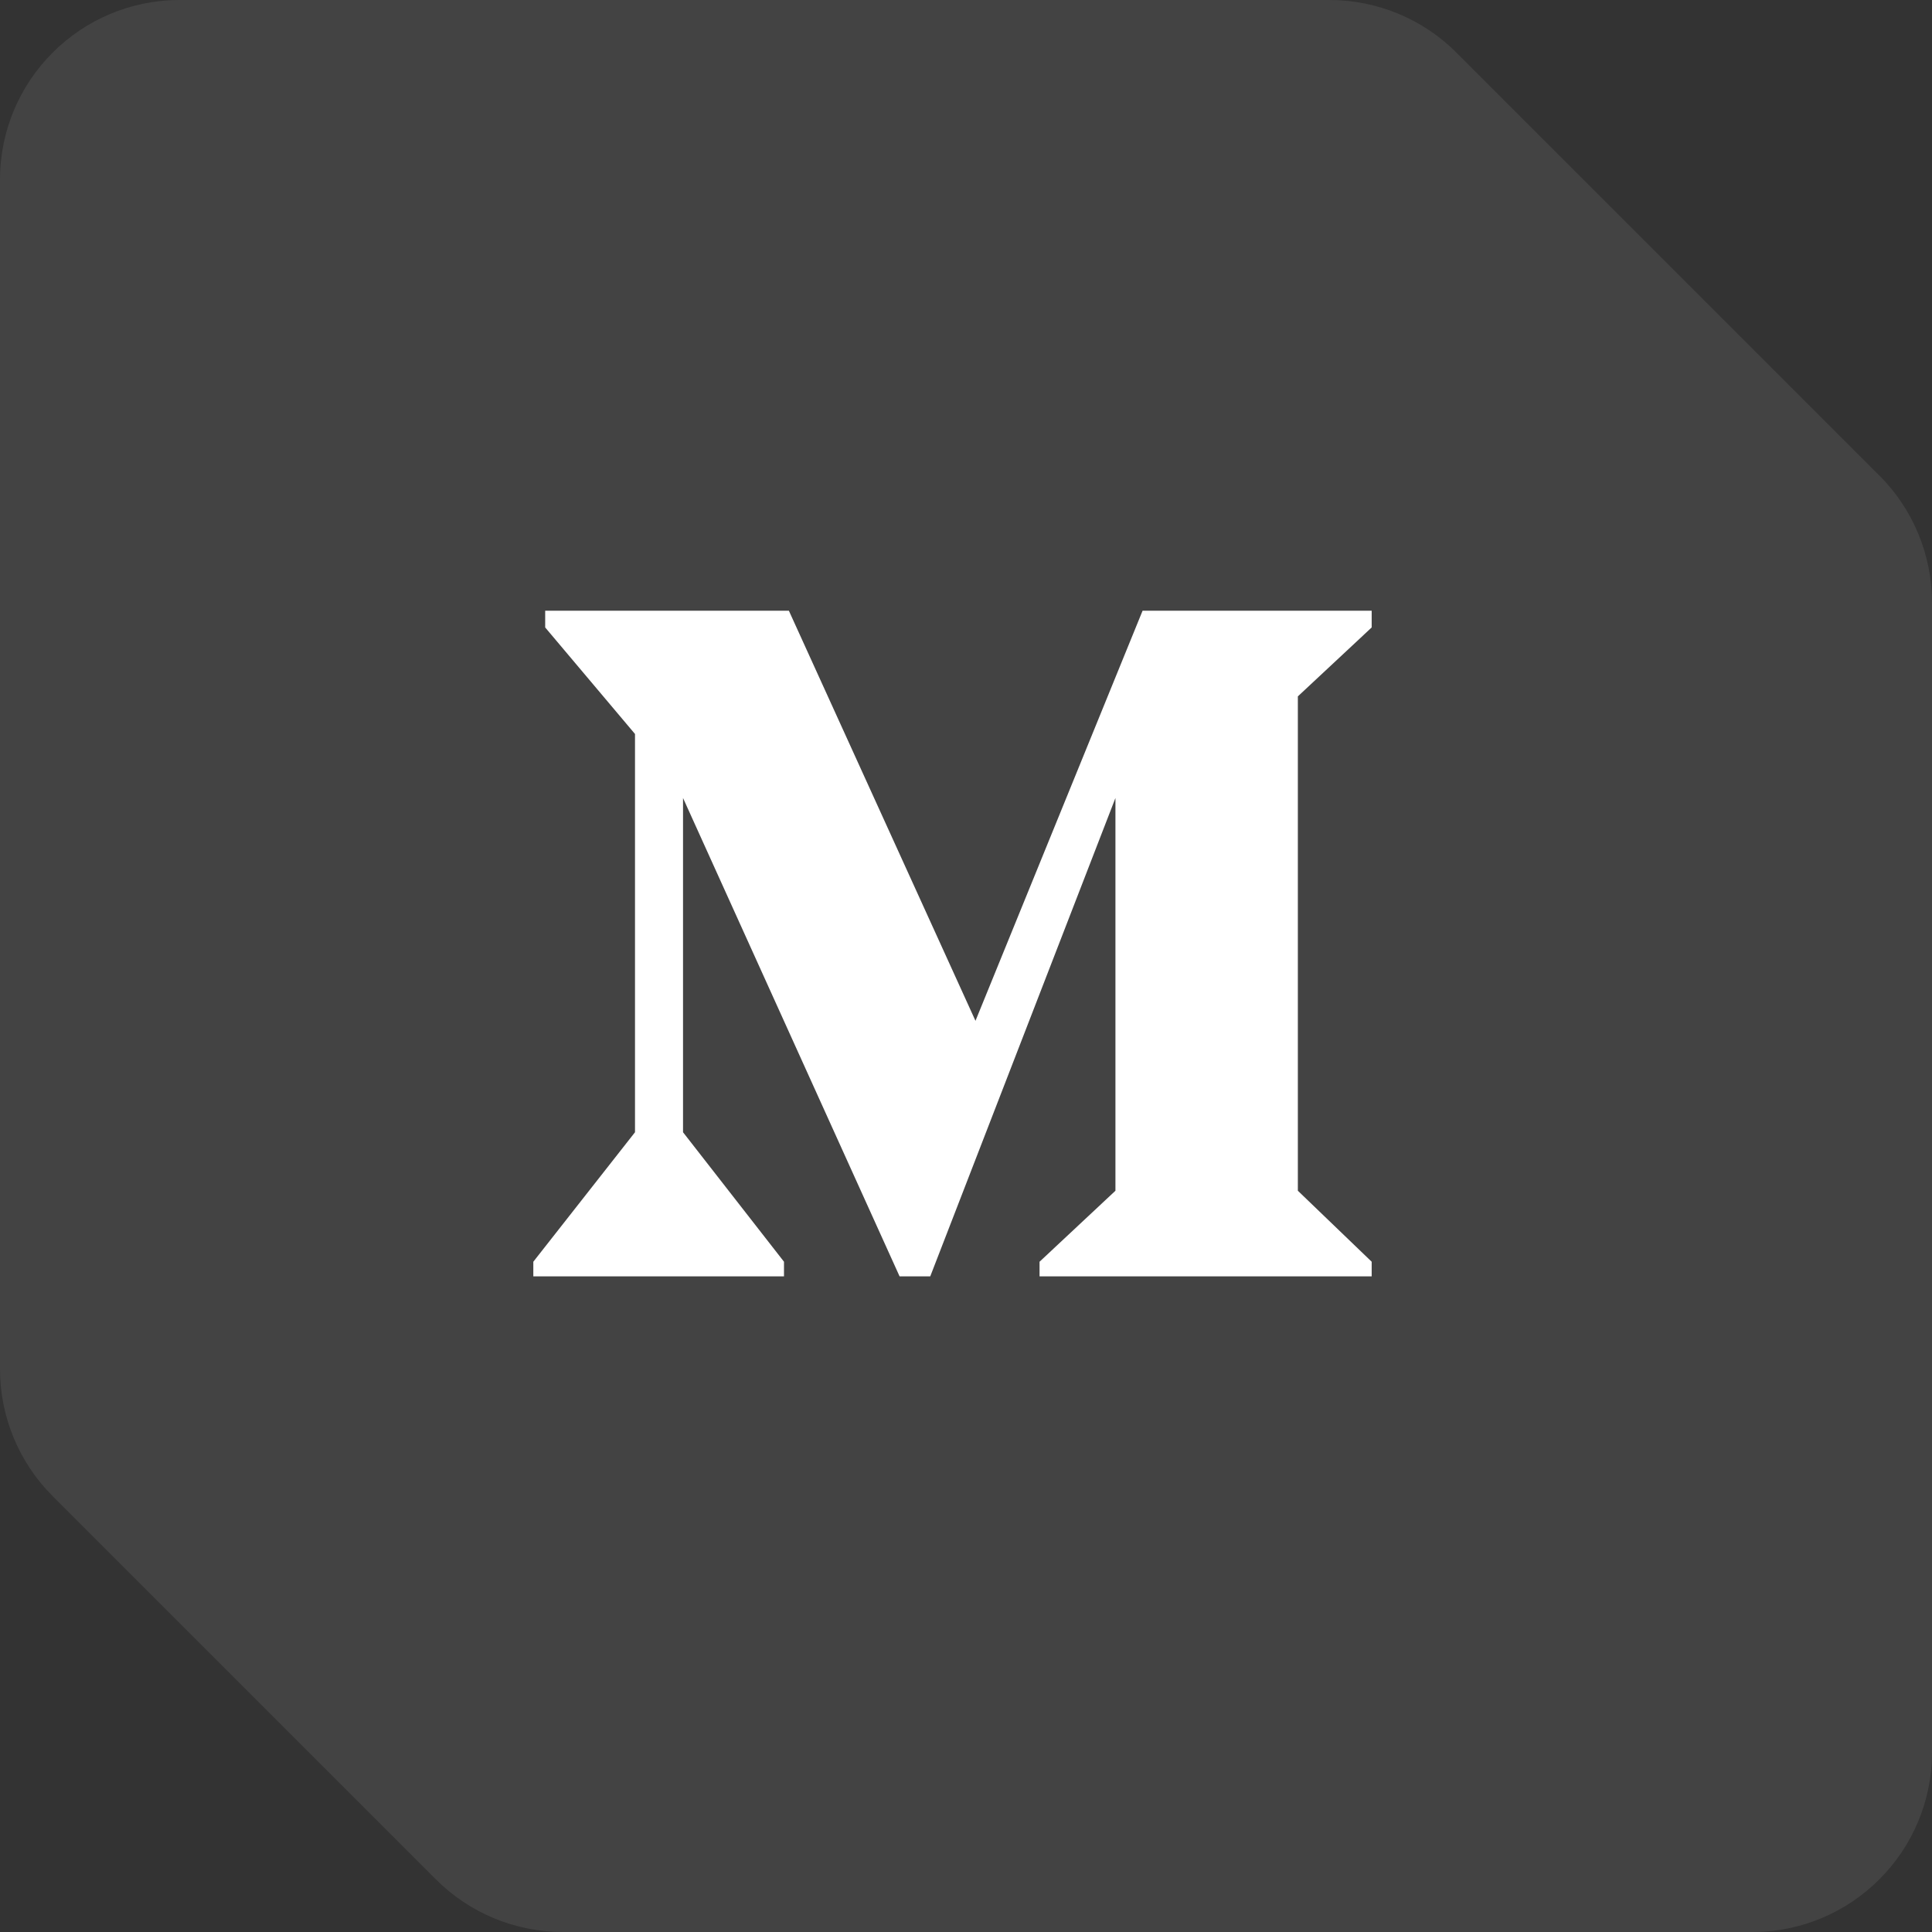<svg width="43" height="43" viewBox="0 0 43 43" fill="none" xmlns="http://www.w3.org/2000/svg">
<rect x="0" y="0" width="43" height="43" fill="#333333" stroke="none"/>
<g clip-path="url(#clip0_21053_2910)">
<path fill-rule="evenodd" clip-rule="evenodd" d="M39 43C41.209 43 43 41.209 43 39V13.412C43 12.351 42.579 11.333 41.828 10.583L32.417 1.172C31.667 0.421 30.649 0 29.588 0H4C1.791 0 0 1.791 0 4V30.471C0 31.532 0.421 32.549 1.172 33.299L9.701 41.828C10.451 42.579 11.469 43 12.529 43H39Z" fill="white" fill-opacity="0.08"/>
<path d="M14.133 25.2L11.87 28.082V28.408H17.449V28.082L15.202 25.2V17.761L20.022 28.408H20.704L24.826 17.761V26.502L23.137 28.082V28.408H30.529V28.082L28.886 26.502V15.499L30.529 13.965V13.593H25.43L21.711 22.72L17.558 13.593H12.134V13.965L14.133 16.336V25.2Z" fill="white"/>
</g>
<defs>
<clipPath id="clip0_21053_2910">
<rect width="43" height="43" fill="white"/>
</clipPath>
</defs>
</svg>
